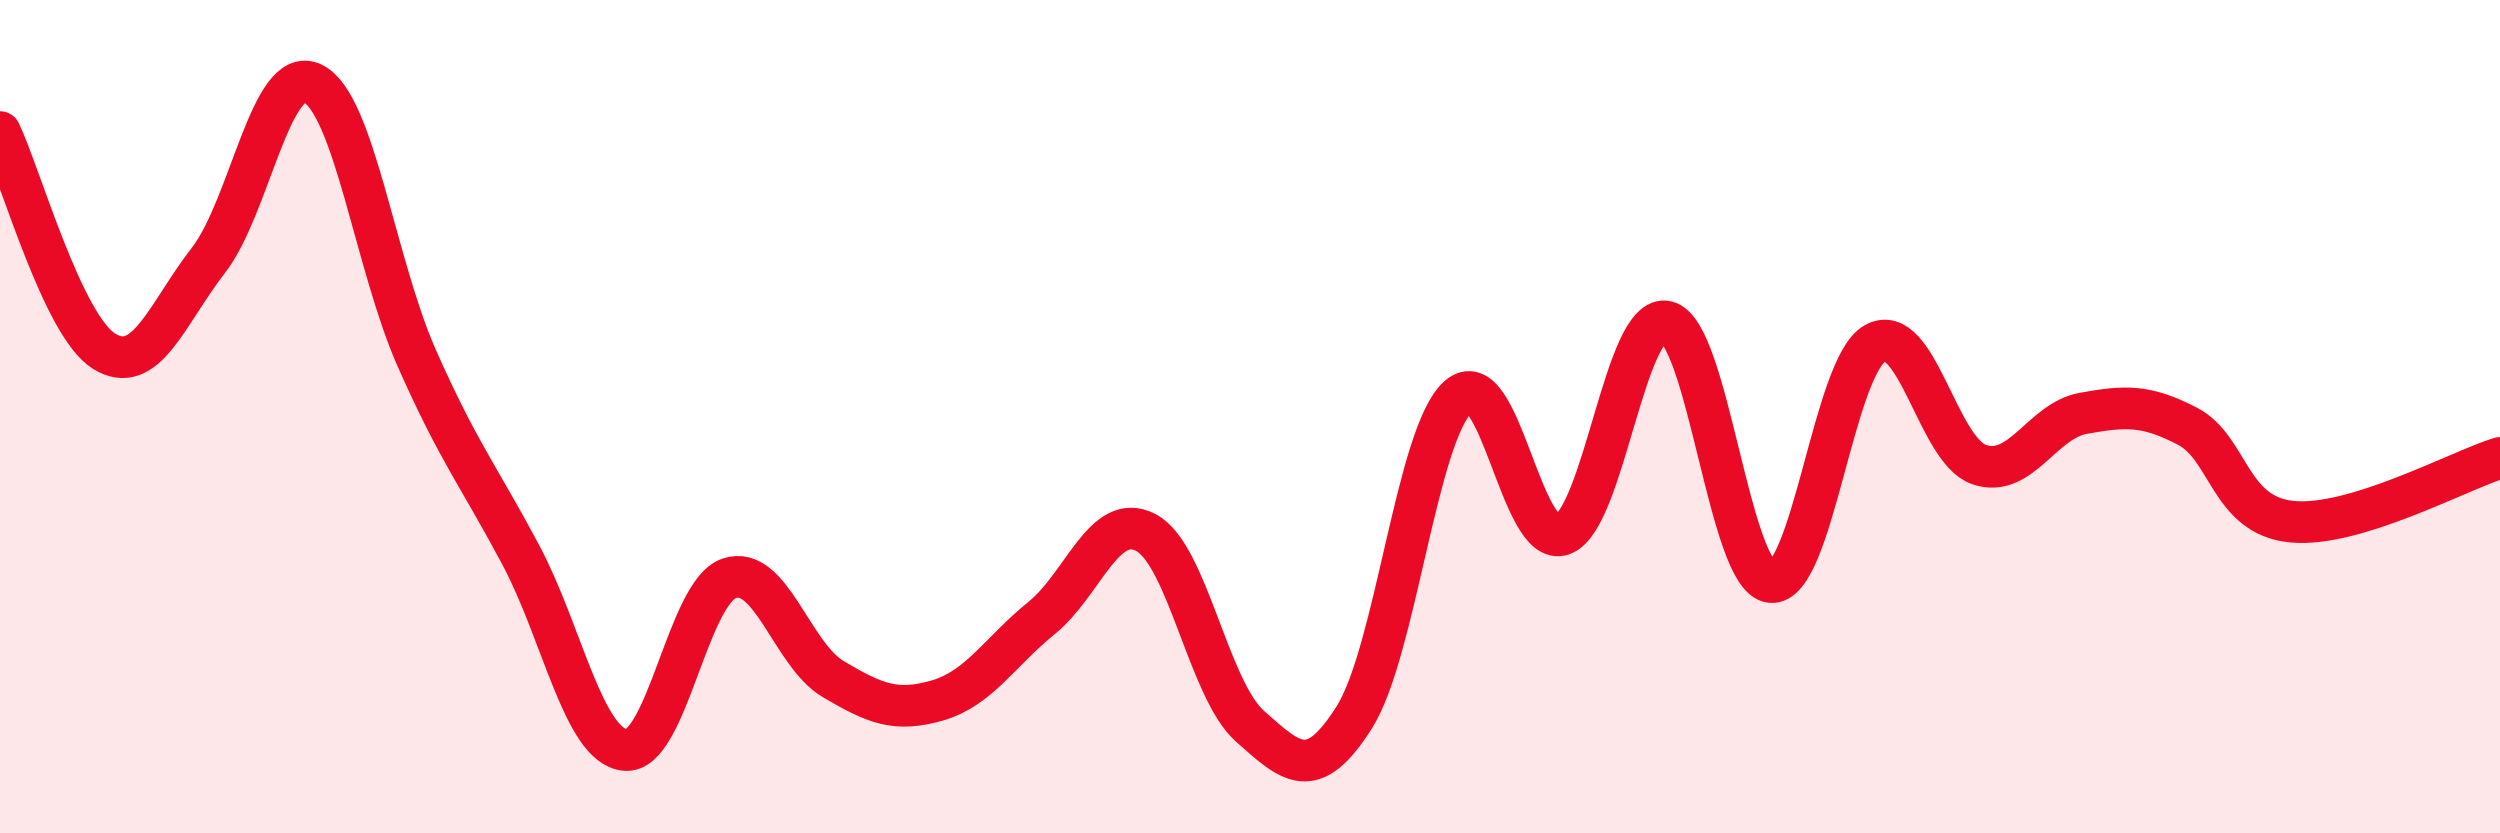
    <svg width="60" height="20" viewBox="0 0 60 20" xmlns="http://www.w3.org/2000/svg">
      <path
        d="M 0,3.17 C 0.5,4.22 1.5,7.81 2.5,8.43 C 3.5,9.05 4,7.54 5,6.25 C 6,4.96 6.5,1.53 7.5,2 C 8.5,2.47 9,6.33 10,8.59 C 11,10.85 11.5,11.44 12.5,13.32 C 13.5,15.2 14,17.89 15,18 C 16,18.11 16.5,14.22 17.5,13.88 C 18.5,13.54 19,15.71 20,16.3 C 21,16.89 21.5,17.1 22.5,16.81 C 23.5,16.52 24,15.64 25,14.83 C 26,14.02 26.5,12.26 27.5,12.78 C 28.5,13.3 29,16.54 30,17.43 C 31,18.32 31.5,18.8 32.5,17.22 C 33.5,15.64 34,10.4 35,9.52 C 36,8.64 36.5,13.19 37.5,12.83 C 38.5,12.47 39,7.49 40,7.72 C 41,7.95 41.5,13.87 42.5,13.97 C 43.5,14.07 44,8.8 45,8.24 C 46,7.68 46.5,10.81 47.5,11.15 C 48.5,11.49 49,10.1 50,9.92 C 51,9.74 51.5,9.71 52.5,10.23 C 53.5,10.75 53.5,12.37 55,12.52 C 56.5,12.67 59,11.3 60,10.99L60 20L0 20Z"
        fill="#EB0A25"
        opacity="0.1"
        stroke-linecap="round"
        stroke-linejoin="round"
      />
      <path
        d="M 0,3.17 C 0.5,4.22 1.5,7.81 2.5,8.43 C 3.5,9.05 4,7.54 5,6.25 C 6,4.96 6.5,1.53 7.5,2 C 8.5,2.47 9,6.33 10,8.59 C 11,10.85 11.5,11.44 12.5,13.32 C 13.5,15.2 14,17.89 15,18 C 16,18.11 16.5,14.22 17.5,13.88 C 18.5,13.54 19,15.71 20,16.3 C 21,16.89 21.5,17.1 22.5,16.81 C 23.5,16.52 24,15.64 25,14.83 C 26,14.02 26.5,12.26 27.5,12.78 C 28.5,13.3 29,16.54 30,17.43 C 31,18.32 31.5,18.8 32.5,17.22 C 33.5,15.64 34,10.4 35,9.52 C 36,8.64 36.5,13.19 37.5,12.83 C 38.5,12.47 39,7.49 40,7.72 C 41,7.95 41.5,13.87 42.5,13.97 C 43.5,14.07 44,8.8 45,8.24 C 46,7.68 46.5,10.81 47.5,11.15 C 48.5,11.49 49,10.1 50,9.92 C 51,9.74 51.5,9.71 52.5,10.23 C 53.5,10.75 53.5,12.37 55,12.52 C 56.5,12.67 59,11.3 60,10.99"
        stroke="#EB0A25"
        stroke-width="1"
        fill="none"
        stroke-linecap="round"
        stroke-linejoin="round"
      />
    </svg>
  